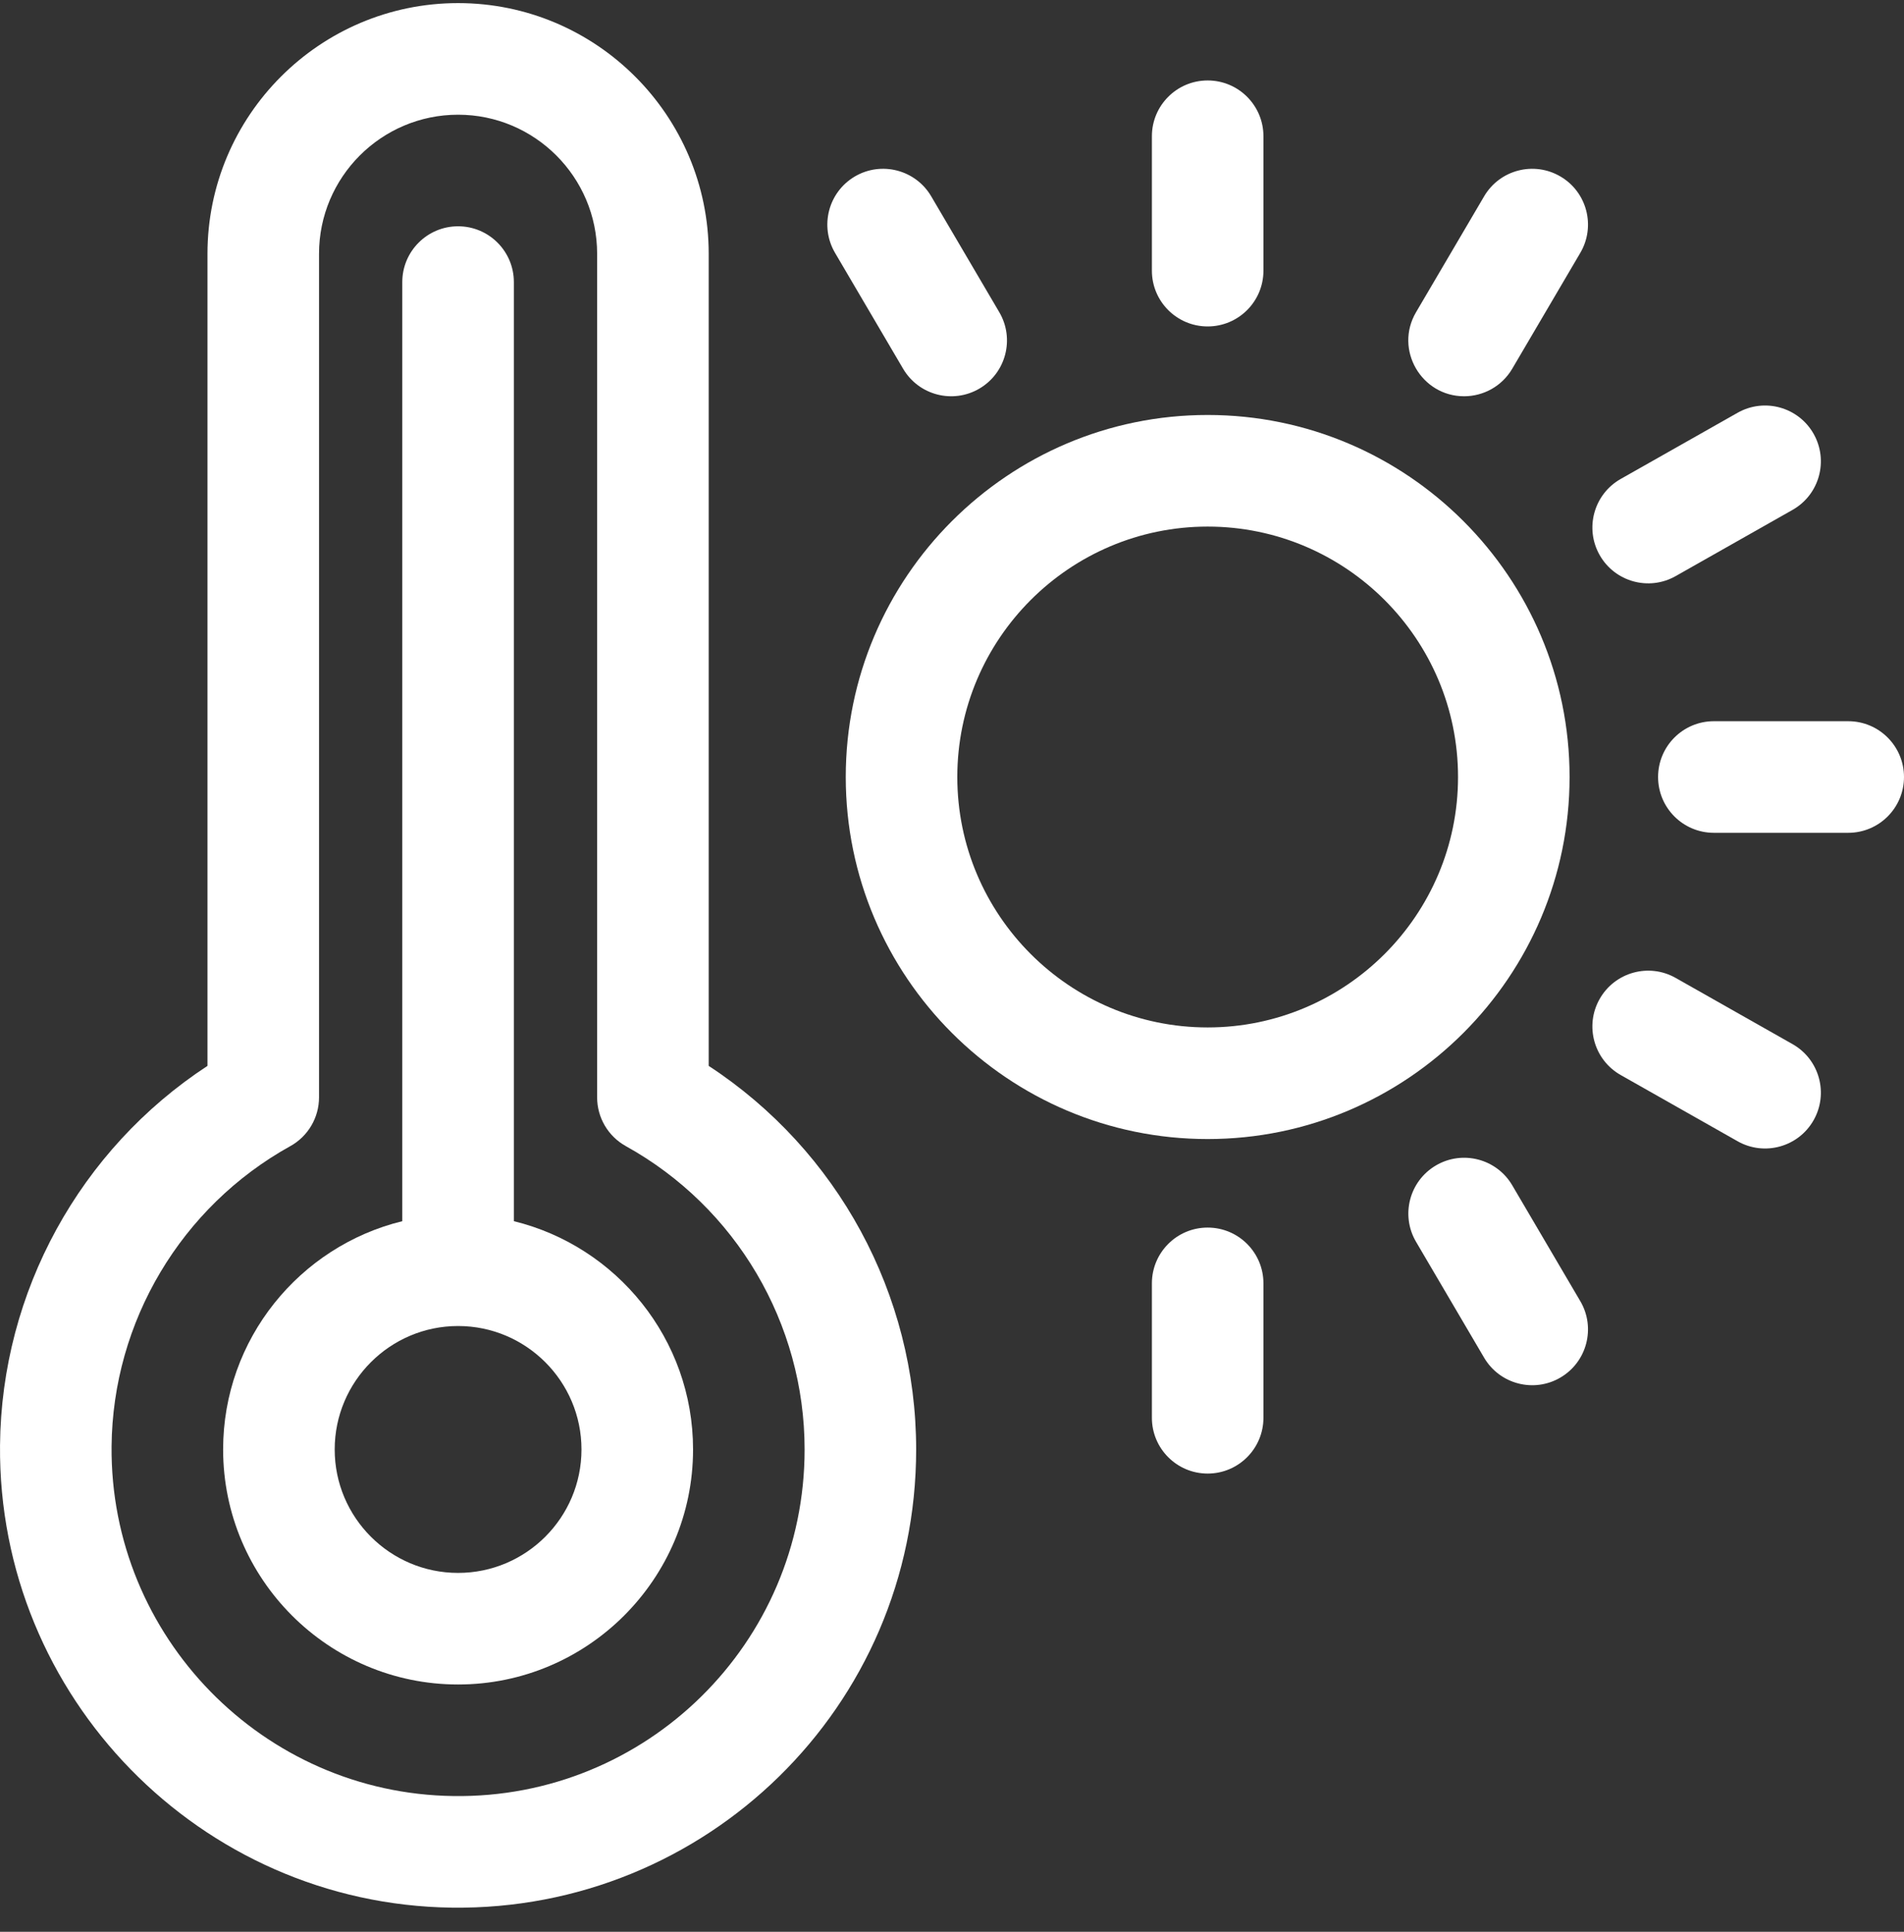 <?xml version="1.0" encoding="UTF-8"?> <svg xmlns="http://www.w3.org/2000/svg" width="70" height="71" viewBox="0 0 70 71" fill="none"><rect x="0" y="0" width="70" height="71" fill="#333333" stroke="none"/><g clip-path="url(#clip0_376_38)"><path d="M18.892 44.883V10.368C18.892 9.236 17.974 8.317 16.841 8.317C15.709 8.317 14.79 9.236 14.79 10.368V44.883C11.014 45.806 8.203 49.217 8.203 53.273C8.203 58.036 12.078 61.911 16.841 61.911C21.604 61.911 25.48 58.036 25.48 53.273C25.48 49.217 22.668 45.806 18.892 44.883ZM16.841 57.81C14.34 57.81 12.305 55.775 12.305 53.273C12.305 50.772 14.34 48.736 16.841 48.736C19.343 48.736 21.378 50.772 21.378 53.273C21.378 55.775 19.343 57.81 16.841 57.81Z" fill="white"></path><path d="M26.055 39.175V9.328C26.055 4.247 21.921 0.114 16.841 0.114C11.761 0.114 7.628 4.247 7.628 9.328V39.175C2.943 42.241 0.051 47.478 0.001 53.121C-0.081 62.364 7.368 69.986 16.605 70.113C25.935 70.238 33.682 62.747 33.682 53.273C33.682 47.566 30.788 42.271 26.055 39.175ZM16.662 66.011C9.674 65.916 4.04 60.149 4.102 53.158C4.143 48.576 6.66 44.349 10.672 42.125C11.325 41.764 11.729 41.077 11.729 40.331V9.328C11.729 6.509 14.022 4.216 16.841 4.216C19.66 4.216 21.953 6.509 21.953 9.328V40.331C21.953 41.077 22.358 41.764 23.01 42.125C27.063 44.371 29.581 48.643 29.581 53.273C29.581 60.394 23.761 66.117 16.662 66.011Z" fill="white"></path><path d="M57.705 28.558C57.705 21.221 51.736 15.252 44.399 15.252C37.063 15.252 31.094 21.221 31.094 28.558C31.094 35.895 37.062 41.864 44.399 41.864C51.736 41.864 57.705 35.895 57.705 28.558ZM35.195 28.558C35.195 23.483 39.324 19.354 44.399 19.354C49.475 19.354 53.604 23.483 53.604 28.558C53.604 33.633 49.474 37.762 44.399 37.762C39.324 37.762 35.195 33.633 35.195 28.558Z" fill="white"></path><path d="M44.399 11.998C45.532 11.998 46.45 11.08 46.45 9.948V5.008C46.45 3.875 45.532 2.957 44.399 2.957C43.267 2.957 42.349 3.875 42.349 5.008V9.948C42.349 11.08 43.267 11.998 44.399 11.998Z" fill="white"></path><path d="M67.949 26.507H63.01C61.877 26.507 60.959 27.425 60.959 28.558C60.959 29.691 61.877 30.609 63.01 30.609H67.949C69.082 30.609 70 29.691 70 28.558C70 27.425 69.082 26.507 67.949 26.507Z" fill="white"></path><path d="M44.399 45.118C43.267 45.118 42.349 46.036 42.349 47.169V52.108C42.349 53.24 43.267 54.159 44.399 54.159C45.532 54.159 46.45 53.24 46.45 52.108V47.169C46.45 46.036 45.532 45.118 44.399 45.118Z" fill="white"></path><path d="M55.597 43.564C55.023 42.587 53.766 42.261 52.79 42.835C51.813 43.409 51.487 44.666 52.061 45.642L54.563 49.9C55.137 50.877 56.395 51.203 57.37 50.629C58.347 50.055 58.673 48.798 58.099 47.822L55.597 43.564Z" fill="white"></path><path d="M65.903 38.376L61.605 35.942C60.619 35.384 59.368 35.731 58.81 36.717C58.252 37.702 58.599 38.953 59.584 39.511L63.882 41.945C64.868 42.503 66.119 42.156 66.677 41.171C67.235 40.185 66.889 38.934 65.903 38.376Z" fill="white"></path><path d="M57.37 6.487C56.394 5.913 55.137 6.239 54.563 7.216L52.061 11.474C51.254 12.847 52.257 14.564 53.827 14.564C54.53 14.564 55.215 14.202 55.597 13.552L58.099 9.294C58.673 8.317 58.347 7.06 57.37 6.487Z" fill="white"></path><path d="M33.202 13.552C33.776 14.529 35.033 14.855 36.009 14.281C36.986 13.707 37.312 12.45 36.738 11.474L34.236 7.216C33.662 6.239 32.405 5.913 31.428 6.486C30.452 7.06 30.126 8.317 30.7 9.294L33.202 13.552Z" fill="white"></path><path d="M61.605 21.174L65.903 18.74C66.889 18.182 67.235 16.931 66.677 15.945C66.119 14.96 64.868 14.613 63.882 15.171L59.584 17.604C58.599 18.163 58.252 19.414 58.81 20.399C59.368 21.385 60.619 21.732 61.605 21.174Z" fill="white"></path></g><defs><clipPath id="clip0_376_38"><rect width="70" height="70" fill="white" transform="translate(0 0.114)"></rect></clipPath></defs></svg> 